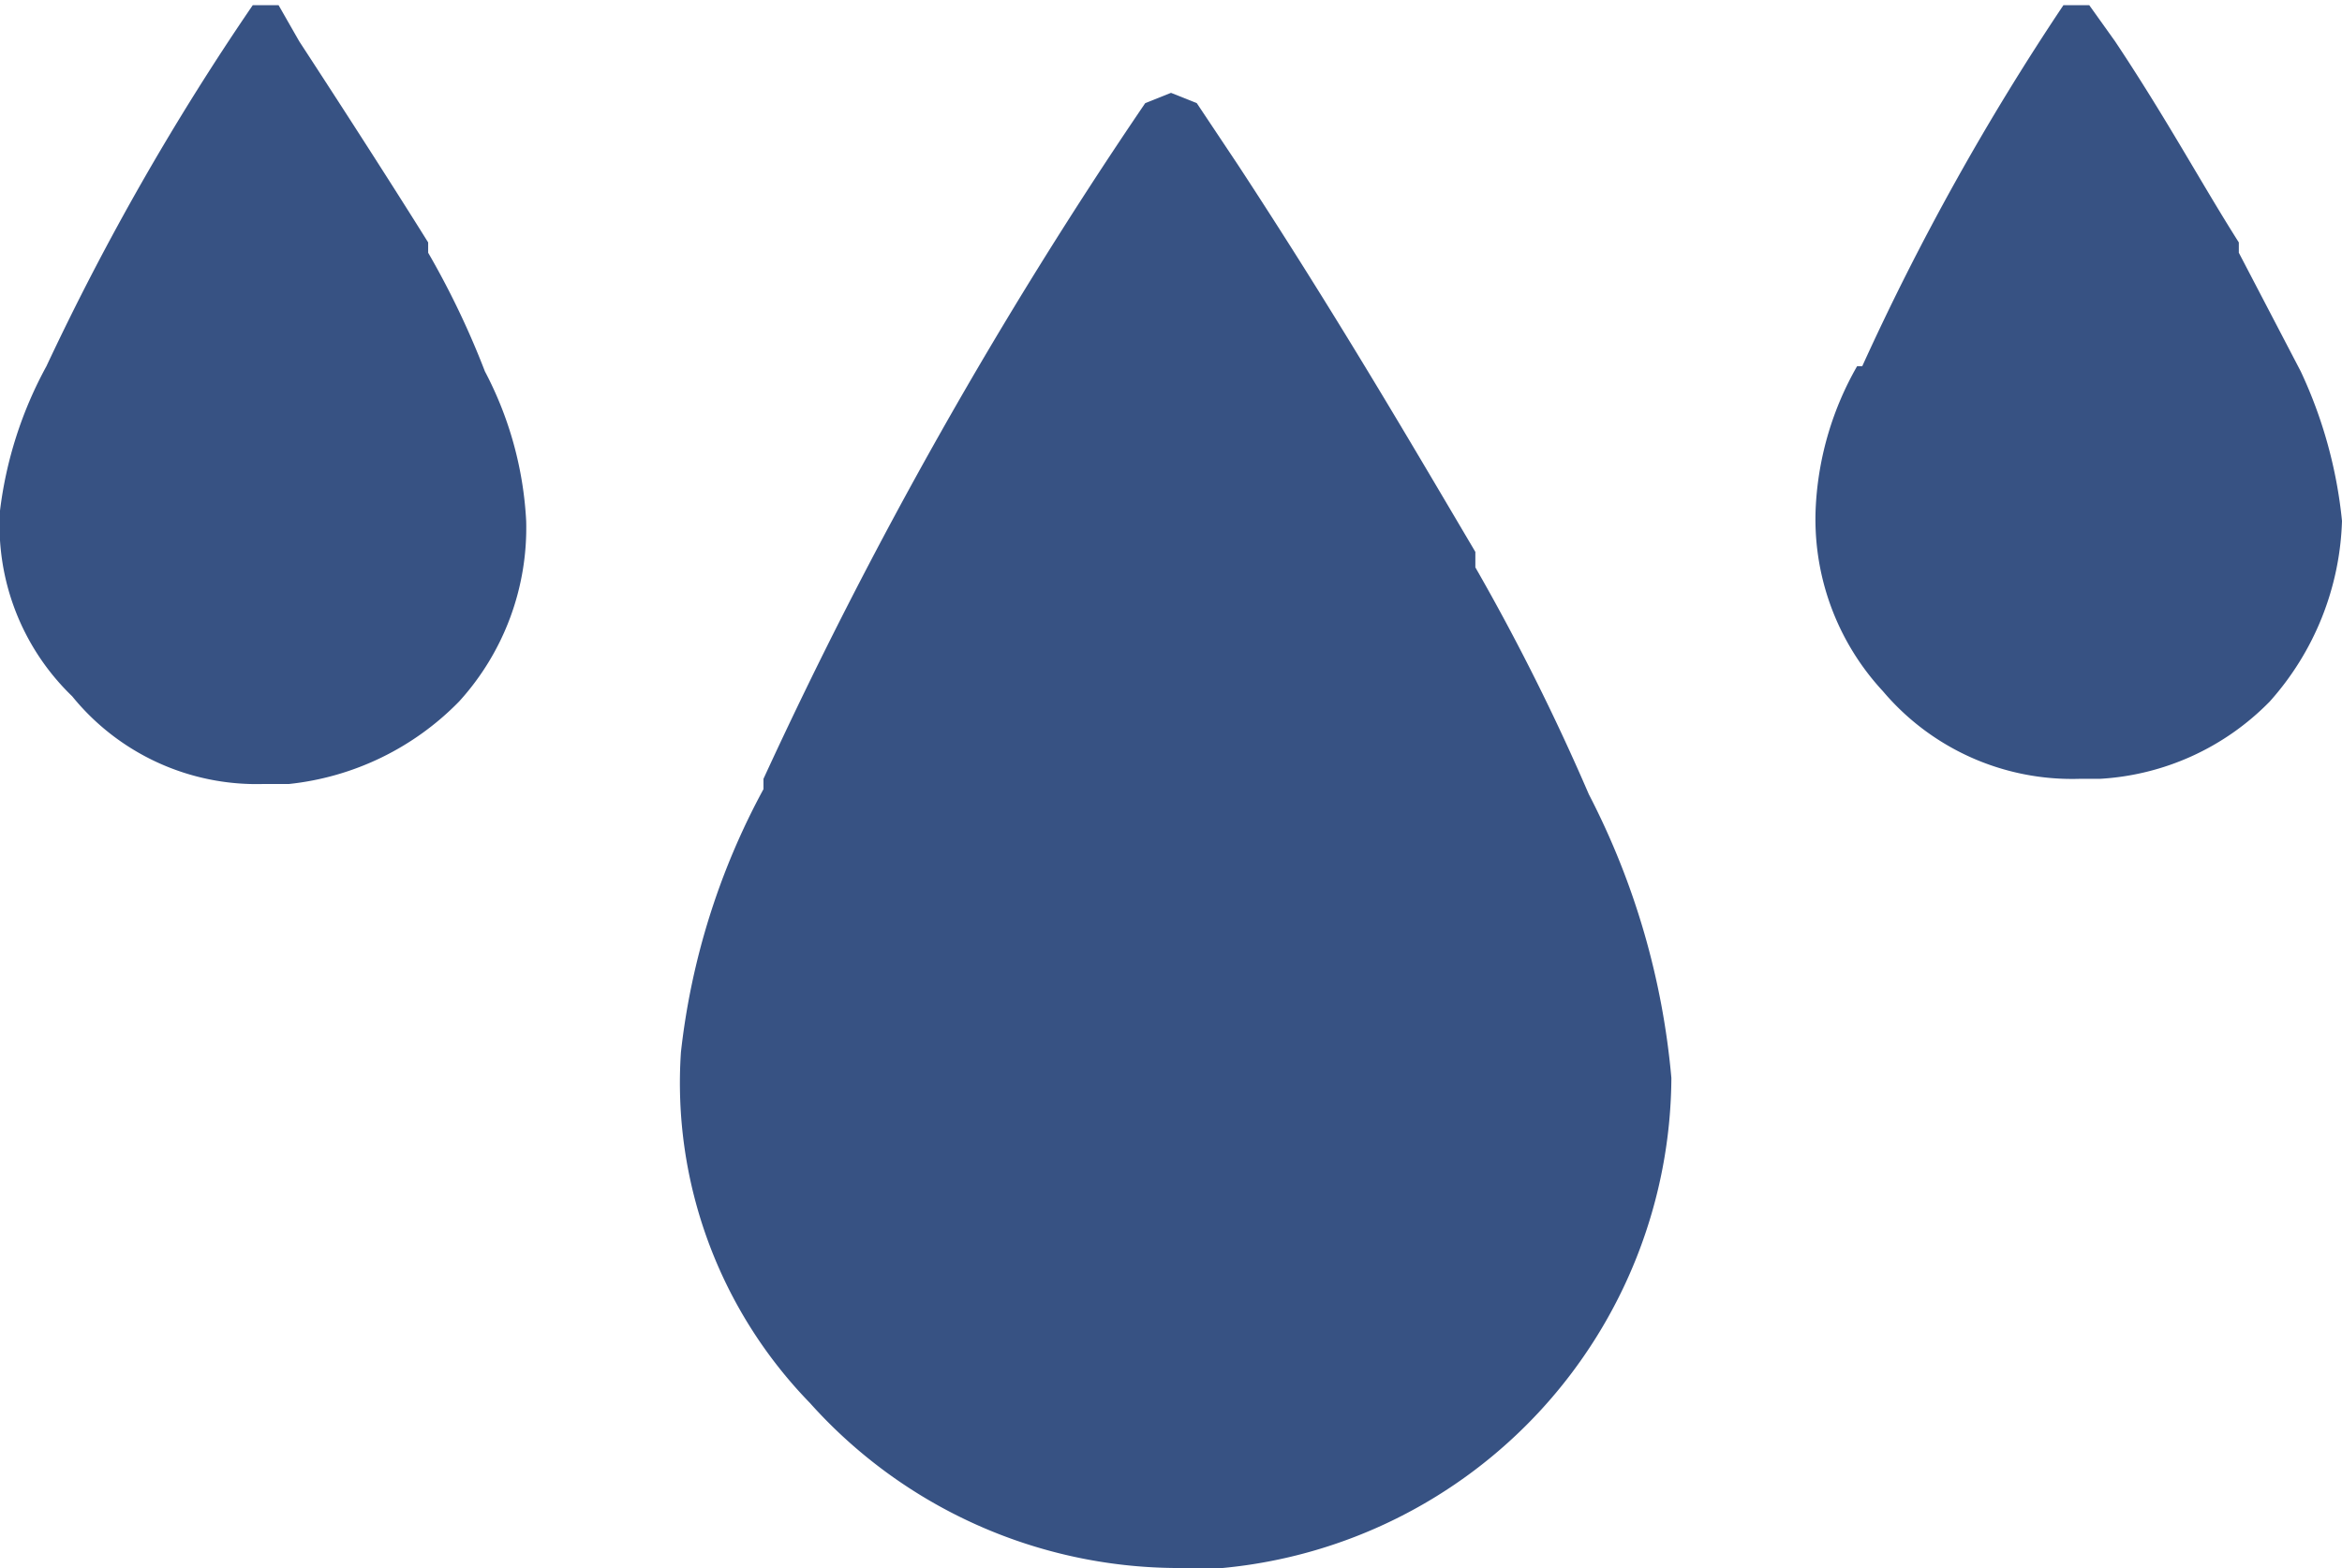 <svg xmlns="http://www.w3.org/2000/svg" viewBox="0 0 45.4 30.4"><defs><style>.aed936cd-3680-429d-8bbd-5f1945ca1bfc{fill:#375283;}</style></defs><g id="a40e6995-a183-4eda-8dad-c9134143dd81" data-name="Calque 2"><g id="f0575480-96b8-4ec9-bcb9-3fe1531a521d" data-name="Calque 1"><path class="aed936cd-3680-429d-8bbd-5f1945ca1bfc" d="M30.8,15.4h0A43.2,43.2,0,0,0,28.6,11v-.3C27.3,8.5,25.9,6.1,24,3.2L23.2,2l-.5-.2-.5.2a90.7,90.7,0,0,0-7.4,13.1v.2a13.9,13.9,0,0,0-1.6,5.1,8.9,8.9,0,0,0,2.5,6.8,9.6,9.6,0,0,0,7.1,3.2h.9a9.6,9.6,0,0,0,8.7-9.5A14.8,14.8,0,0,0,30.8,15.4Z"/><path class="aed936cd-3680-429d-8bbd-5f1945ca1bfc" d="M9.4,7.2h0A16.3,16.3,0,0,0,8.3,4.9V4.7Q7.3,3.1,5.8.8L5.4.1H4.9a50,50,0,0,0-4,7h0A7.8,7.8,0,0,0,0,9.9a4.6,4.6,0,0,0,1.4,3.6,4.6,4.6,0,0,0,3.7,1.7h.5a5.4,5.4,0,0,0,3.3-1.6,5,5,0,0,0,1.3-3.5A7,7,0,0,0,9.4,7.2Z"/><path class="aed936cd-3680-429d-8bbd-5f1945ca1bfc" d="M44.6,7.2h0L43.4,4.9V4.7C42.7,3.6,42,2.3,41,.8L40.5.1H40a49.1,49.1,0,0,0-3.9,7H36a6.1,6.1,0,0,0-.8,2.7,4.9,4.9,0,0,0,1.3,3.6,4.8,4.8,0,0,0,3.8,1.7h.4A5,5,0,0,0,44,13.6a5.5,5.5,0,0,0,1.4-3.5A8.9,8.9,0,0,0,44.6,7.2Z"/></g></g></svg>